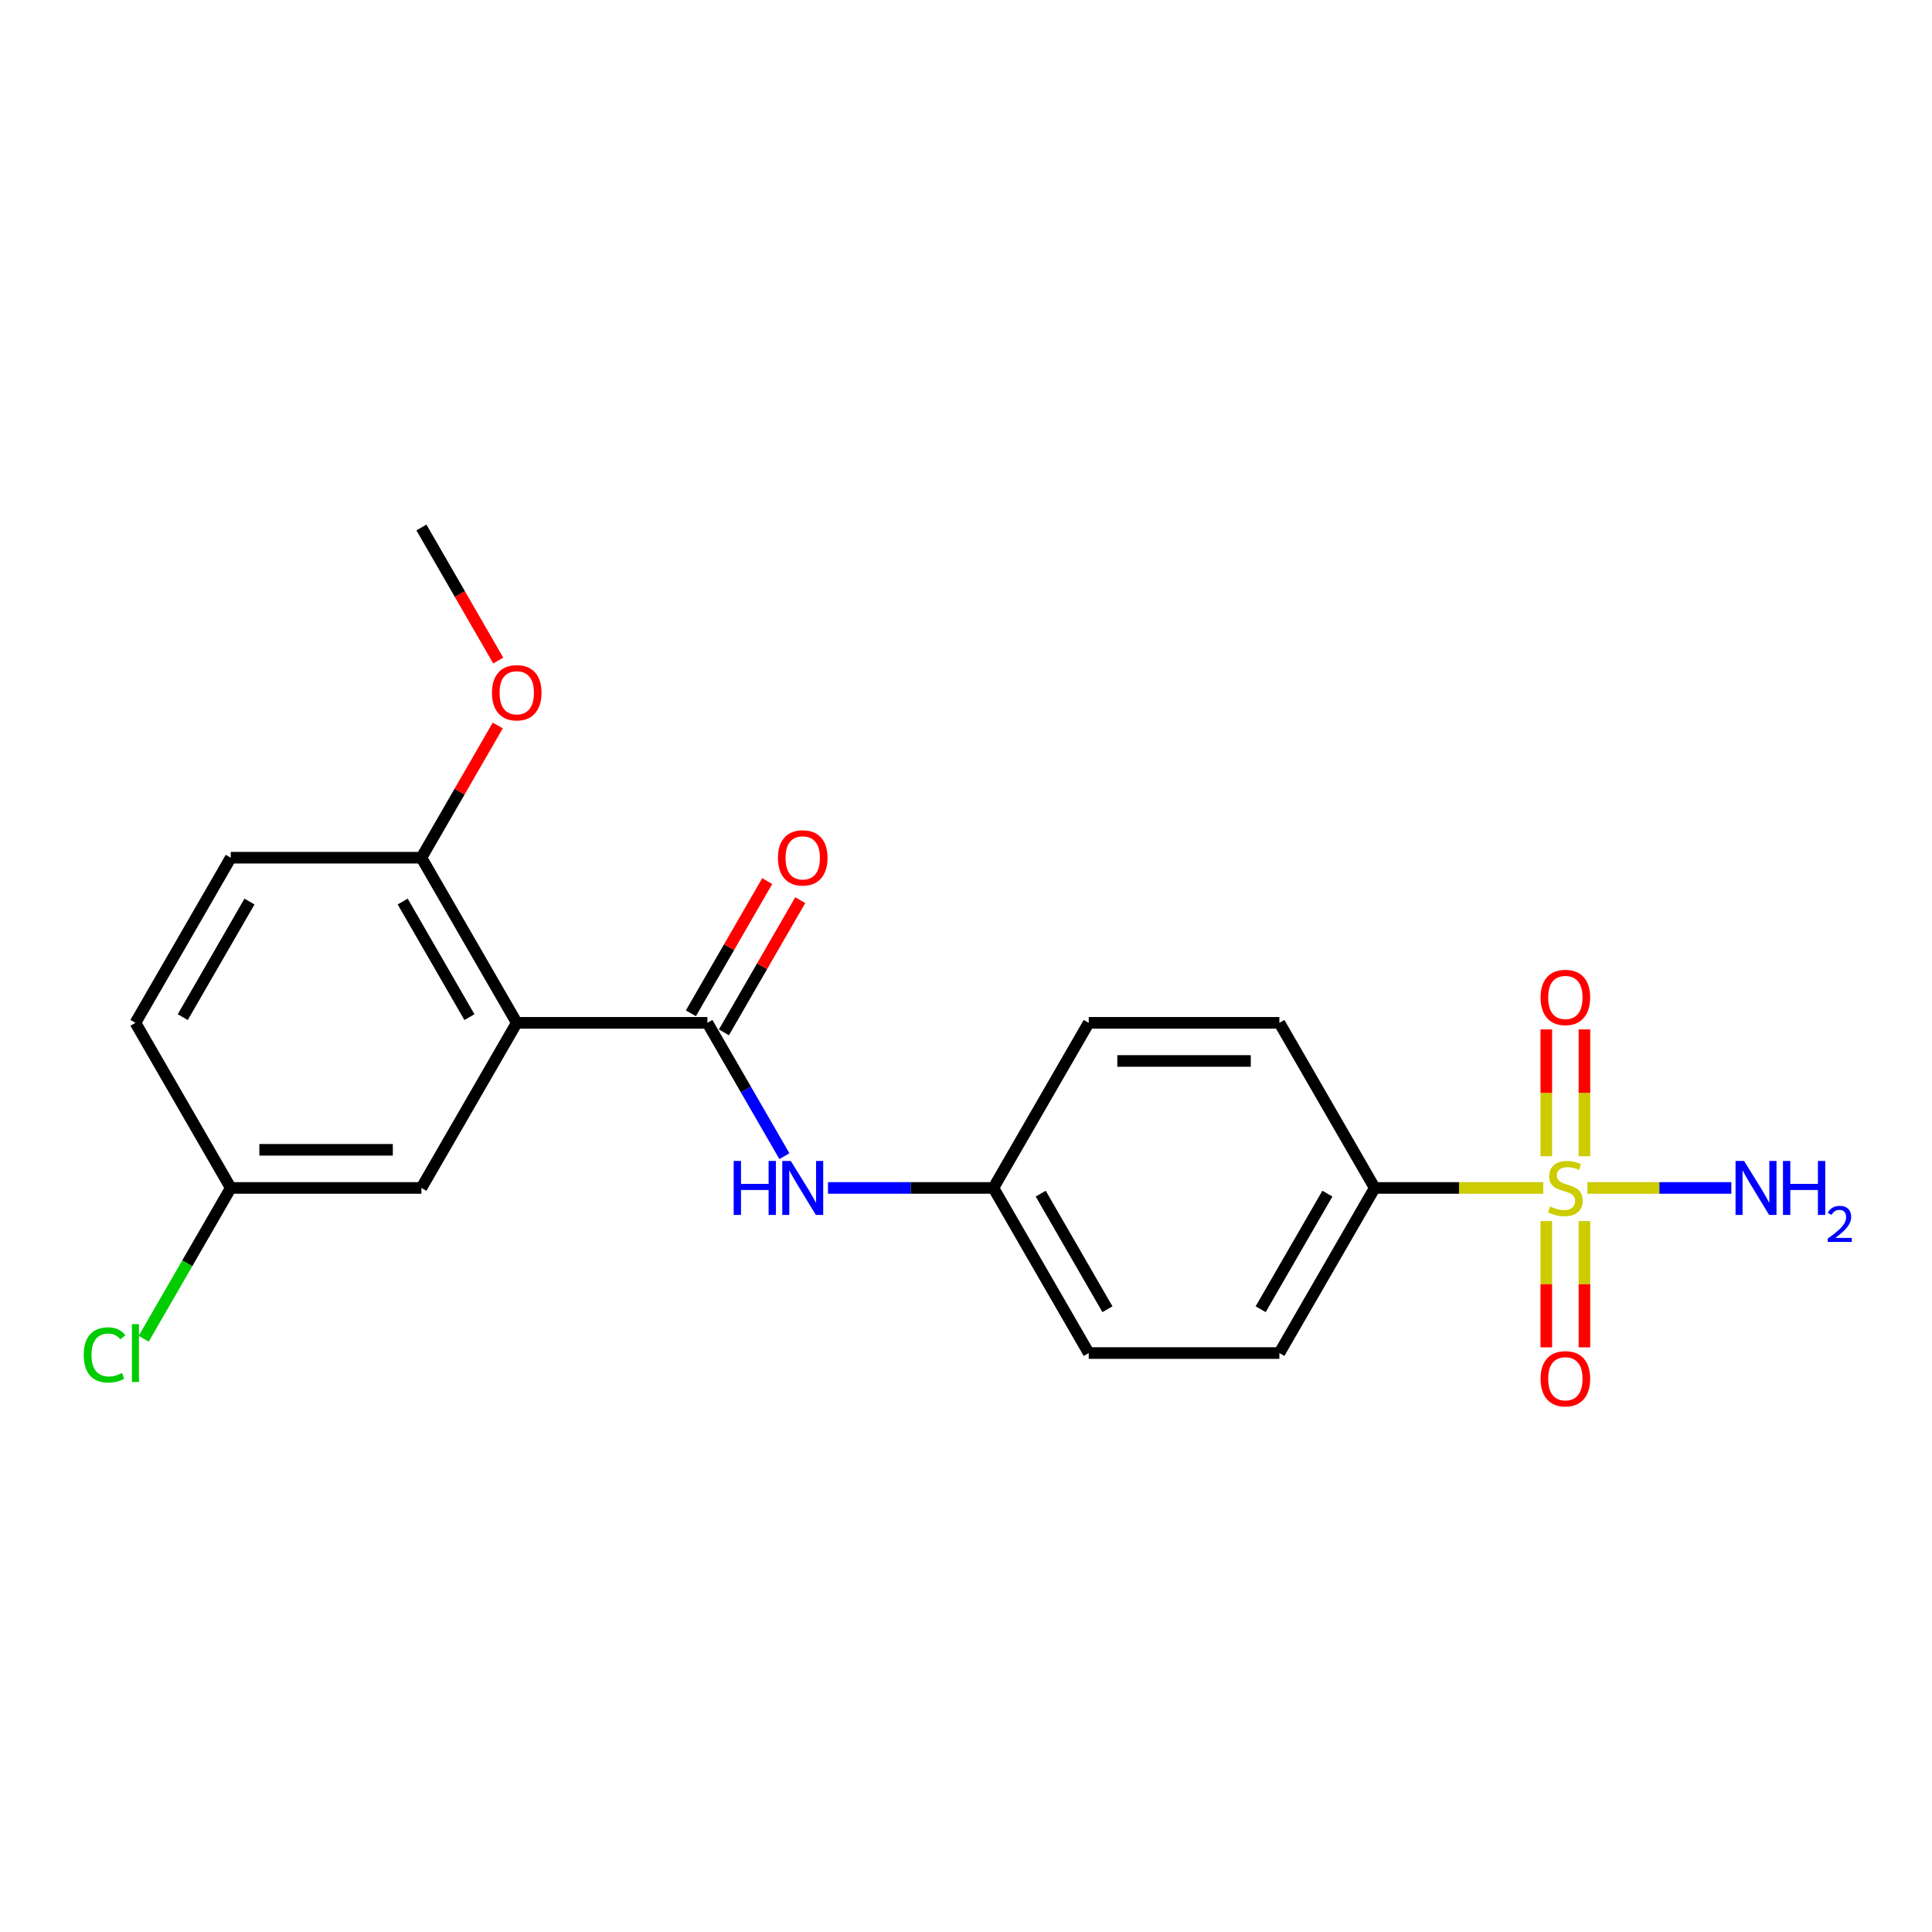 <?xml version='1.0' encoding='iso-8859-1'?>
<svg version='1.1' baseProfile='full'
              xmlns='http://www.w3.org/2000/svg'
                      xmlns:rdkit='http://www.rdkit.org/xml'
                      xmlns:xlink='http://www.w3.org/1999/xlink'
                  xml:space='preserve'
width='1000px' height='1000px' viewBox='0 0 1000 1000'>
<!-- END OF HEADER -->
<rect style='opacity:1.0;fill:#FFFFFF;stroke:none' width='1000' height='1000' x='0' y='0'> </rect>
<path class='bond-3' d='M 798.805,614.878 L 755.176,614.878' style='fill:none;fill-rule:evenodd;stroke:#CCCC00;stroke-width:6px;stroke-linecap:butt;stroke-linejoin:miter;stroke-opacity:1' />
<path class='bond-3' d='M 755.176,614.878 L 711.548,614.878' style='fill:none;fill-rule:evenodd;stroke:#000000;stroke-width:6px;stroke-linecap:butt;stroke-linejoin:miter;stroke-opacity:1' />
<path class='bond-4' d='M 800.364,632.029 L 800.364,664.711' style='fill:none;fill-rule:evenodd;stroke:#CCCC00;stroke-width:6px;stroke-linecap:butt;stroke-linejoin:miter;stroke-opacity:1' />
<path class='bond-4' d='M 800.364,664.711 L 800.364,697.393' style='fill:none;fill-rule:evenodd;stroke:#FF0000;stroke-width:6px;stroke-linecap:butt;stroke-linejoin:miter;stroke-opacity:1' />
<path class='bond-4' d='M 820.101,632.029 L 820.101,664.711' style='fill:none;fill-rule:evenodd;stroke:#CCCC00;stroke-width:6px;stroke-linecap:butt;stroke-linejoin:miter;stroke-opacity:1' />
<path class='bond-4' d='M 820.101,664.711 L 820.101,697.393' style='fill:none;fill-rule:evenodd;stroke:#FF0000;stroke-width:6px;stroke-linecap:butt;stroke-linejoin:miter;stroke-opacity:1' />
<path class='bond-5' d='M 820.101,598.477 L 820.101,565.647' style='fill:none;fill-rule:evenodd;stroke:#CCCC00;stroke-width:6px;stroke-linecap:butt;stroke-linejoin:miter;stroke-opacity:1' />
<path class='bond-5' d='M 820.101,565.647 L 820.101,532.817' style='fill:none;fill-rule:evenodd;stroke:#FF0000;stroke-width:6px;stroke-linecap:butt;stroke-linejoin:miter;stroke-opacity:1' />
<path class='bond-5' d='M 800.364,598.477 L 800.364,565.647' style='fill:none;fill-rule:evenodd;stroke:#CCCC00;stroke-width:6px;stroke-linecap:butt;stroke-linejoin:miter;stroke-opacity:1' />
<path class='bond-5' d='M 800.364,565.647 L 800.364,532.817' style='fill:none;fill-rule:evenodd;stroke:#FF0000;stroke-width:6px;stroke-linecap:butt;stroke-linejoin:miter;stroke-opacity:1' />
<path class='bond-9' d='M 821.66,614.878 L 858.898,614.878' style='fill:none;fill-rule:evenodd;stroke:#CCCC00;stroke-width:6px;stroke-linecap:butt;stroke-linejoin:miter;stroke-opacity:1' />
<path class='bond-9' d='M 858.898,614.878 L 896.137,614.878' style='fill:none;fill-rule:evenodd;stroke:#0000FF;stroke-width:6px;stroke-linecap:butt;stroke-linejoin:miter;stroke-opacity:1' />
<path class='bond-0' d='M 267.468,529.415 L 366.152,529.415' style='fill:none;fill-rule:evenodd;stroke:#000000;stroke-width:6px;stroke-linecap:butt;stroke-linejoin:miter;stroke-opacity:1' />
<path class='bond-6' d='M 267.468,529.415 L 218.125,443.952' style='fill:none;fill-rule:evenodd;stroke:#000000;stroke-width:6px;stroke-linecap:butt;stroke-linejoin:miter;stroke-opacity:1' />
<path class='bond-6' d='M 242.974,526.464 L 208.434,466.639' style='fill:none;fill-rule:evenodd;stroke:#000000;stroke-width:6px;stroke-linecap:butt;stroke-linejoin:miter;stroke-opacity:1' />
<path class='bond-7' d='M 267.468,529.415 L 218.125,614.878' style='fill:none;fill-rule:evenodd;stroke:#000000;stroke-width:6px;stroke-linecap:butt;stroke-linejoin:miter;stroke-opacity:1' />
<path class='bond-1' d='M 366.152,529.415 L 386.077,563.926' style='fill:none;fill-rule:evenodd;stroke:#000000;stroke-width:6px;stroke-linecap:butt;stroke-linejoin:miter;stroke-opacity:1' />
<path class='bond-1' d='M 386.077,563.926 L 406.002,598.437' style='fill:none;fill-rule:evenodd;stroke:#0000FF;stroke-width:6px;stroke-linecap:butt;stroke-linejoin:miter;stroke-opacity:1' />
<path class='bond-8' d='M 374.698,534.349 L 394.453,500.134' style='fill:none;fill-rule:evenodd;stroke:#000000;stroke-width:6px;stroke-linecap:butt;stroke-linejoin:miter;stroke-opacity:1' />
<path class='bond-8' d='M 394.453,500.134 L 414.207,465.919' style='fill:none;fill-rule:evenodd;stroke:#FF0000;stroke-width:6px;stroke-linecap:butt;stroke-linejoin:miter;stroke-opacity:1' />
<path class='bond-8' d='M 357.606,524.481 L 377.36,490.265' style='fill:none;fill-rule:evenodd;stroke:#000000;stroke-width:6px;stroke-linecap:butt;stroke-linejoin:miter;stroke-opacity:1' />
<path class='bond-8' d='M 377.36,490.265 L 397.114,456.05' style='fill:none;fill-rule:evenodd;stroke:#FF0000;stroke-width:6px;stroke-linecap:butt;stroke-linejoin:miter;stroke-opacity:1' />
<path class='bond-2' d='M 428.56,614.878 L 471.37,614.878' style='fill:none;fill-rule:evenodd;stroke:#0000FF;stroke-width:6px;stroke-linecap:butt;stroke-linejoin:miter;stroke-opacity:1' />
<path class='bond-2' d='M 471.37,614.878 L 514.179,614.878' style='fill:none;fill-rule:evenodd;stroke:#000000;stroke-width:6px;stroke-linecap:butt;stroke-linejoin:miter;stroke-opacity:1' />
<path class='bond-10' d='M 711.548,614.878 L 662.206,700.341' style='fill:none;fill-rule:evenodd;stroke:#000000;stroke-width:6px;stroke-linecap:butt;stroke-linejoin:miter;stroke-opacity:1' />
<path class='bond-10' d='M 687.054,617.829 L 652.514,677.653' style='fill:none;fill-rule:evenodd;stroke:#000000;stroke-width:6px;stroke-linecap:butt;stroke-linejoin:miter;stroke-opacity:1' />
<path class='bond-11' d='M 711.548,614.878 L 662.206,529.415' style='fill:none;fill-rule:evenodd;stroke:#000000;stroke-width:6px;stroke-linecap:butt;stroke-linejoin:miter;stroke-opacity:1' />
<path class='bond-12' d='M 218.125,443.952 L 119.441,443.952' style='fill:none;fill-rule:evenodd;stroke:#000000;stroke-width:6px;stroke-linecap:butt;stroke-linejoin:miter;stroke-opacity:1' />
<path class='bond-19' d='M 218.125,443.952 L 237.879,409.736' style='fill:none;fill-rule:evenodd;stroke:#000000;stroke-width:6px;stroke-linecap:butt;stroke-linejoin:miter;stroke-opacity:1' />
<path class='bond-19' d='M 237.879,409.736 L 257.634,375.521' style='fill:none;fill-rule:evenodd;stroke:#FF0000;stroke-width:6px;stroke-linecap:butt;stroke-linejoin:miter;stroke-opacity:1' />
<path class='bond-14' d='M 218.125,614.878 L 119.441,614.878' style='fill:none;fill-rule:evenodd;stroke:#000000;stroke-width:6px;stroke-linecap:butt;stroke-linejoin:miter;stroke-opacity:1' />
<path class='bond-14' d='M 203.323,595.141 L 134.244,595.141' style='fill:none;fill-rule:evenodd;stroke:#000000;stroke-width:6px;stroke-linecap:butt;stroke-linejoin:miter;stroke-opacity:1' />
<path class='bond-16' d='M 662.206,700.341 L 563.521,700.341' style='fill:none;fill-rule:evenodd;stroke:#000000;stroke-width:6px;stroke-linecap:butt;stroke-linejoin:miter;stroke-opacity:1' />
<path class='bond-15' d='M 662.206,529.415 L 563.521,529.415' style='fill:none;fill-rule:evenodd;stroke:#000000;stroke-width:6px;stroke-linecap:butt;stroke-linejoin:miter;stroke-opacity:1' />
<path class='bond-15' d='M 647.403,549.152 L 578.324,549.152' style='fill:none;fill-rule:evenodd;stroke:#000000;stroke-width:6px;stroke-linecap:butt;stroke-linejoin:miter;stroke-opacity:1' />
<path class='bond-22' d='M 119.441,443.952 L 70.099,529.415' style='fill:none;fill-rule:evenodd;stroke:#000000;stroke-width:6px;stroke-linecap:butt;stroke-linejoin:miter;stroke-opacity:1' />
<path class='bond-22' d='M 129.132,466.639 L 94.593,526.464' style='fill:none;fill-rule:evenodd;stroke:#000000;stroke-width:6px;stroke-linecap:butt;stroke-linejoin:miter;stroke-opacity:1' />
<path class='bond-13' d='M 514.179,614.878 L 563.521,529.415' style='fill:none;fill-rule:evenodd;stroke:#000000;stroke-width:6px;stroke-linecap:butt;stroke-linejoin:miter;stroke-opacity:1' />
<path class='bond-21' d='M 514.179,614.878 L 563.521,700.341' style='fill:none;fill-rule:evenodd;stroke:#000000;stroke-width:6px;stroke-linecap:butt;stroke-linejoin:miter;stroke-opacity:1' />
<path class='bond-21' d='M 538.673,617.829 L 573.212,677.653' style='fill:none;fill-rule:evenodd;stroke:#000000;stroke-width:6px;stroke-linecap:butt;stroke-linejoin:miter;stroke-opacity:1' />
<path class='bond-17' d='M 119.441,614.878 L 70.099,529.415' style='fill:none;fill-rule:evenodd;stroke:#000000;stroke-width:6px;stroke-linecap:butt;stroke-linejoin:miter;stroke-opacity:1' />
<path class='bond-18' d='M 119.441,614.878 L 96.911,653.901' style='fill:none;fill-rule:evenodd;stroke:#000000;stroke-width:6px;stroke-linecap:butt;stroke-linejoin:miter;stroke-opacity:1' />
<path class='bond-18' d='M 96.911,653.901 L 74.382,692.923' style='fill:none;fill-rule:evenodd;stroke:#00CC00;stroke-width:6px;stroke-linecap:butt;stroke-linejoin:miter;stroke-opacity:1' />
<path class='bond-20' d='M 257.884,341.889 L 238.005,307.457' style='fill:none;fill-rule:evenodd;stroke:#FF0000;stroke-width:6px;stroke-linecap:butt;stroke-linejoin:miter;stroke-opacity:1' />
<path class='bond-20' d='M 238.005,307.457 L 218.125,273.025' style='fill:none;fill-rule:evenodd;stroke:#000000;stroke-width:6px;stroke-linecap:butt;stroke-linejoin:miter;stroke-opacity:1' />
<path  class='atom-0' d='M 802.338 624.47
Q 802.653 624.589, 803.956 625.141
Q 805.259 625.694, 806.68 626.049
Q 808.14 626.365, 809.561 626.365
Q 812.206 626.365, 813.746 625.102
Q 815.285 623.799, 815.285 621.549
Q 815.285 620.01, 814.496 619.062
Q 813.746 618.115, 812.561 617.602
Q 811.377 617.089, 809.403 616.497
Q 806.917 615.747, 805.417 615.036
Q 803.956 614.325, 802.89 612.825
Q 801.864 611.325, 801.864 608.799
Q 801.864 605.286, 804.232 603.115
Q 806.64 600.944, 811.377 600.944
Q 814.614 600.944, 818.285 602.483
L 817.377 605.523
Q 814.022 604.141, 811.496 604.141
Q 808.772 604.141, 807.272 605.286
Q 805.772 606.391, 805.811 608.325
Q 805.811 609.825, 806.561 610.733
Q 807.351 611.641, 808.456 612.154
Q 809.601 612.668, 811.496 613.26
Q 814.022 614.049, 815.522 614.839
Q 817.022 615.628, 818.088 617.247
Q 819.193 618.825, 819.193 621.549
Q 819.193 625.418, 816.588 627.51
Q 814.022 629.562, 809.719 629.562
Q 807.232 629.562, 805.338 629.01
Q 803.482 628.497, 801.272 627.589
L 802.338 624.47
' fill='#CCCC00'/>
<path  class='atom-3' d='M 379.751 600.904
L 383.54 600.904
L 383.54 612.786
L 397.83 612.786
L 397.83 600.904
L 401.619 600.904
L 401.619 628.852
L 397.83 628.852
L 397.83 615.944
L 383.54 615.944
L 383.54 628.852
L 379.751 628.852
L 379.751 600.904
' fill='#0000FF'/>
<path  class='atom-3' d='M 409.317 600.904
L 418.475 615.707
Q 419.383 617.168, 420.843 619.812
Q 422.304 622.457, 422.383 622.615
L 422.383 600.904
L 426.093 600.904
L 426.093 628.852
L 422.264 628.852
L 412.435 612.668
Q 411.29 610.773, 410.067 608.602
Q 408.883 606.431, 408.527 605.76
L 408.527 628.852
L 404.896 628.852
L 404.896 600.904
L 409.317 600.904
' fill='#0000FF'/>
<path  class='atom-5' d='M 797.403 713.642
Q 797.403 706.931, 800.719 703.181
Q 804.035 699.431, 810.232 699.431
Q 816.43 699.431, 819.746 703.181
Q 823.061 706.931, 823.061 713.642
Q 823.061 720.431, 819.706 724.299
Q 816.351 728.128, 810.232 728.128
Q 804.075 728.128, 800.719 724.299
Q 797.403 720.471, 797.403 713.642
M 810.232 724.971
Q 814.496 724.971, 816.785 722.128
Q 819.114 719.247, 819.114 713.642
Q 819.114 708.155, 816.785 705.392
Q 814.496 702.589, 810.232 702.589
Q 805.969 702.589, 803.64 705.352
Q 801.351 708.115, 801.351 713.642
Q 801.351 719.286, 803.64 722.128
Q 805.969 724.971, 810.232 724.971
' fill='#FF0000'/>
<path  class='atom-6' d='M 797.403 516.273
Q 797.403 509.562, 800.719 505.812
Q 804.035 502.062, 810.232 502.062
Q 816.43 502.062, 819.746 505.812
Q 823.061 509.562, 823.061 516.273
Q 823.061 523.062, 819.706 526.93
Q 816.351 530.759, 810.232 530.759
Q 804.075 530.759, 800.719 526.93
Q 797.403 523.102, 797.403 516.273
M 810.232 527.602
Q 814.496 527.602, 816.785 524.759
Q 819.114 521.878, 819.114 516.273
Q 819.114 510.786, 816.785 508.023
Q 814.496 505.22, 810.232 505.22
Q 805.969 505.22, 803.64 507.983
Q 801.351 510.746, 801.351 516.273
Q 801.351 521.917, 803.64 524.759
Q 805.969 527.602, 810.232 527.602
' fill='#FF0000'/>
<path  class='atom-9' d='M 402.665 444.03
Q 402.665 437.32, 405.981 433.57
Q 409.297 429.82, 415.494 429.82
Q 421.692 429.82, 425.008 433.57
Q 428.323 437.32, 428.323 444.03
Q 428.323 450.82, 424.968 454.688
Q 421.613 458.517, 415.494 458.517
Q 409.336 458.517, 405.981 454.688
Q 402.665 450.859, 402.665 444.03
M 415.494 455.359
Q 419.758 455.359, 422.047 452.517
Q 424.376 449.636, 424.376 444.03
Q 424.376 438.544, 422.047 435.78
Q 419.758 432.978, 415.494 432.978
Q 411.231 432.978, 408.902 435.741
Q 406.613 438.504, 406.613 444.03
Q 406.613 449.675, 408.902 452.517
Q 411.231 455.359, 415.494 455.359
' fill='#FF0000'/>
<path  class='atom-10' d='M 902.739 600.904
L 911.897 615.707
Q 912.805 617.168, 914.266 619.812
Q 915.726 622.457, 915.805 622.615
L 915.805 600.904
L 919.516 600.904
L 919.516 628.852
L 915.687 628.852
L 905.858 612.668
Q 904.713 610.773, 903.489 608.602
Q 902.305 606.431, 901.95 605.76
L 901.95 628.852
L 898.318 628.852
L 898.318 600.904
L 902.739 600.904
' fill='#0000FF'/>
<path  class='atom-10' d='M 922.871 600.904
L 926.66 600.904
L 926.66 612.786
L 940.95 612.786
L 940.95 600.904
L 944.739 600.904
L 944.739 628.852
L 940.95 628.852
L 940.95 615.944
L 926.66 615.944
L 926.66 628.852
L 922.871 628.852
L 922.871 600.904
' fill='#0000FF'/>
<path  class='atom-10' d='M 946.094 627.871
Q 946.772 626.126, 948.387 625.162
Q 950.002 624.172, 952.243 624.172
Q 955.03 624.172, 956.593 625.683
Q 958.157 627.194, 958.157 629.877
Q 958.157 632.613, 956.124 635.166
Q 954.118 637.719, 949.95 640.741
L 958.469 640.741
L 958.469 642.826
L 946.042 642.826
L 946.042 641.08
Q 949.481 638.631, 951.513 636.807
Q 953.571 634.984, 954.561 633.342
Q 955.551 631.701, 955.551 630.008
Q 955.551 628.236, 954.665 627.246
Q 953.78 626.256, 952.243 626.256
Q 950.758 626.256, 949.768 626.855
Q 948.778 627.454, 948.074 628.783
L 946.094 627.871
' fill='#0000FF'/>
<path  class='atom-19' d='M 43.335 701.309
Q 43.335 694.361, 46.572 690.73
Q 49.849 687.058, 56.046 687.058
Q 61.809 687.058, 64.888 691.124
L 62.283 693.256
Q 60.033 690.295, 56.046 690.295
Q 51.822 690.295, 49.572 693.137
Q 47.362 695.94, 47.362 701.309
Q 47.362 706.835, 49.651 709.677
Q 51.98 712.519, 56.48 712.519
Q 59.559 712.519, 63.151 710.664
L 64.256 713.624
Q 62.796 714.572, 60.585 715.124
Q 58.375 715.677, 55.928 715.677
Q 49.849 715.677, 46.572 711.966
Q 43.335 708.256, 43.335 701.309
' fill='#00CC00'/>
<path  class='atom-19' d='M 68.283 685.361
L 71.914 685.361
L 71.914 715.322
L 68.283 715.322
L 68.283 685.361
' fill='#00CC00'/>
<path  class='atom-20' d='M 254.639 358.567
Q 254.639 351.857, 257.954 348.107
Q 261.27 344.357, 267.468 344.357
Q 273.665 344.357, 276.981 348.107
Q 280.297 351.857, 280.297 358.567
Q 280.297 365.357, 276.941 369.225
Q 273.586 373.054, 267.468 373.054
Q 261.31 373.054, 257.954 369.225
Q 254.639 365.396, 254.639 358.567
M 267.468 369.896
Q 271.731 369.896, 274.02 367.054
Q 276.349 364.172, 276.349 358.567
Q 276.349 353.08, 274.02 350.317
Q 271.731 347.515, 267.468 347.515
Q 263.204 347.515, 260.875 350.278
Q 258.586 353.041, 258.586 358.567
Q 258.586 364.212, 260.875 367.054
Q 263.204 369.896, 267.468 369.896
' fill='#FF0000'/>
</svg>
